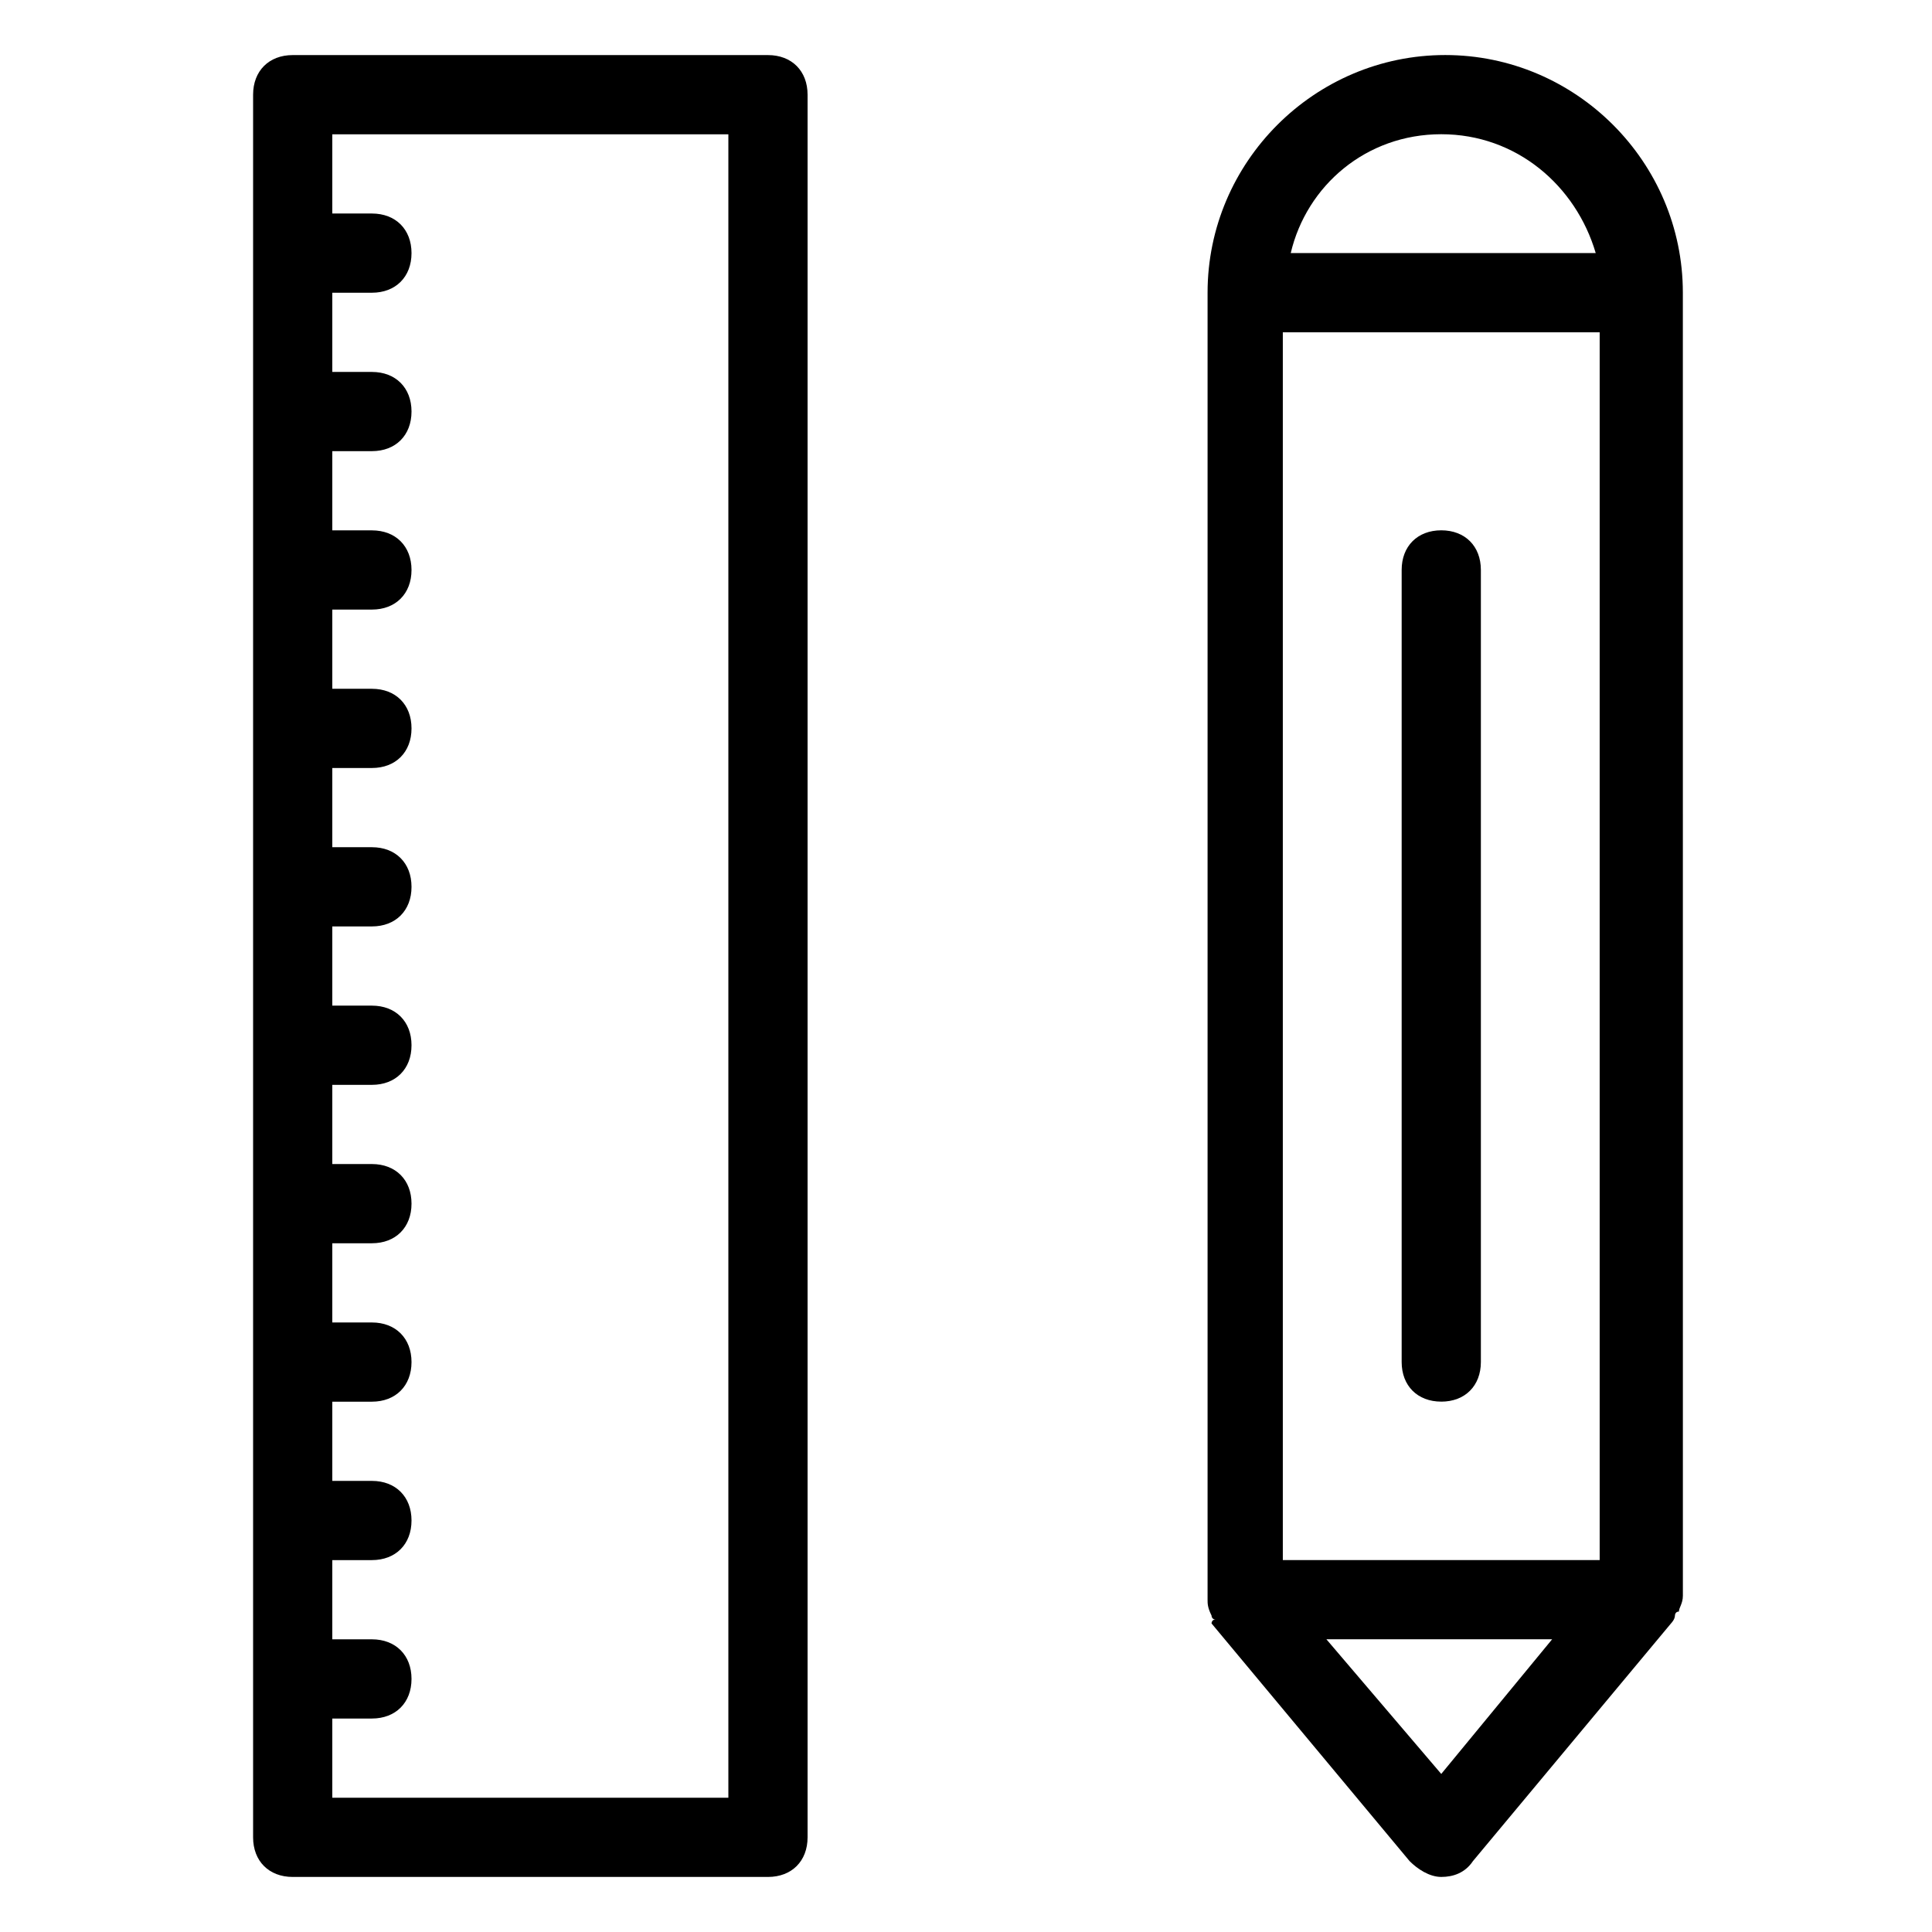 <?xml version="1.0" encoding="UTF-8"?>
<!-- Uploaded to: SVG Repo, www.svgrepo.com, Generator: SVG Repo Mixer Tools -->
<svg fill="#000000" width="800px" height="800px" version="1.1" viewBox="144 144 512 512" xmlns="http://www.w3.org/2000/svg">
 <g>
  <path d="m347.52 641.41c6.297 0 10.496-4.199 10.496-10.496v-461.82c0-6.297-4.199-10.496-10.496-10.496h-125.95c-6.297 0-10.496 4.199-10.496 10.496v461.82c0 6.297 4.199 10.496 10.496 10.496zm-10.496-461.82v440.83h-104.96v-20.992h10.496c6.297 0 10.496-4.199 10.496-10.496s-4.199-10.496-10.496-10.496h-10.496v-20.992h10.496c6.297 0 10.496-4.199 10.496-10.496s-4.199-10.496-10.496-10.496h-10.496v-20.992h10.496c6.297 0 10.496-4.199 10.496-10.496s-4.199-10.496-10.496-10.496h-10.496v-20.992h10.496c6.297 0 10.496-4.199 10.496-10.496s-4.199-10.496-10.496-10.496l-10.496 0.004v-20.992h10.496c6.297 0 10.496-4.199 10.496-10.496 0-6.297-4.199-10.496-10.496-10.496h-10.496v-20.992h10.496c6.297 0 10.496-4.199 10.496-10.496 0-6.297-4.199-10.496-10.496-10.496h-10.496v-20.992h10.496c6.297 0 10.496-4.199 10.496-10.496 0-6.297-4.199-10.496-10.496-10.496h-10.496v-20.992h10.496c6.297 0 10.496-4.199 10.496-10.496 0-6.297-4.199-10.496-10.496-10.496h-10.496v-20.992h10.496c6.297 0 10.496-4.199 10.496-10.496 0-6.297-4.199-10.496-10.496-10.496h-10.496v-20.992h10.496c6.297 0 10.496-4.199 10.496-10.496 0-6.297-4.199-10.496-10.496-10.496h-10.496v-20.992z"/>
  <path d="m465.07 574.23 52.48 62.977c2.098 2.098 5.246 4.199 8.398 4.199 3.148 0 6.297-1.051 8.398-4.199l52.48-62.977s1.051-1.051 1.051-2.098c0 0 0-1.051 1.051-1.051 0-1.051 1.051-2.098 1.051-4.199l-0.008-345.32c0-34.637-28.34-62.977-62.977-62.977s-62.977 28.34-62.977 62.977v346.37c0 1.051 0 2.098 1.051 4.199 0 0 0 1.051 1.051 1.051-1.051 0-1.051 1.051-1.051 1.051zm102.86-342.17v325.38h-83.969v-325.38zm-41.984 382.05-30.438-35.688h59.828zm0-434.54c19.941 0 35.688 13.645 40.934 31.488h-80.82c4.203-17.844 19.945-31.488 39.887-31.488z"/>
  <path d="m525.95 515.45c6.297 0 10.496-4.199 10.496-10.496v-209.92c0-6.297-4.199-10.496-10.496-10.496s-10.496 4.199-10.496 10.496v209.92c0 6.297 4.199 10.492 10.496 10.492z"/>
 </g>
</svg>